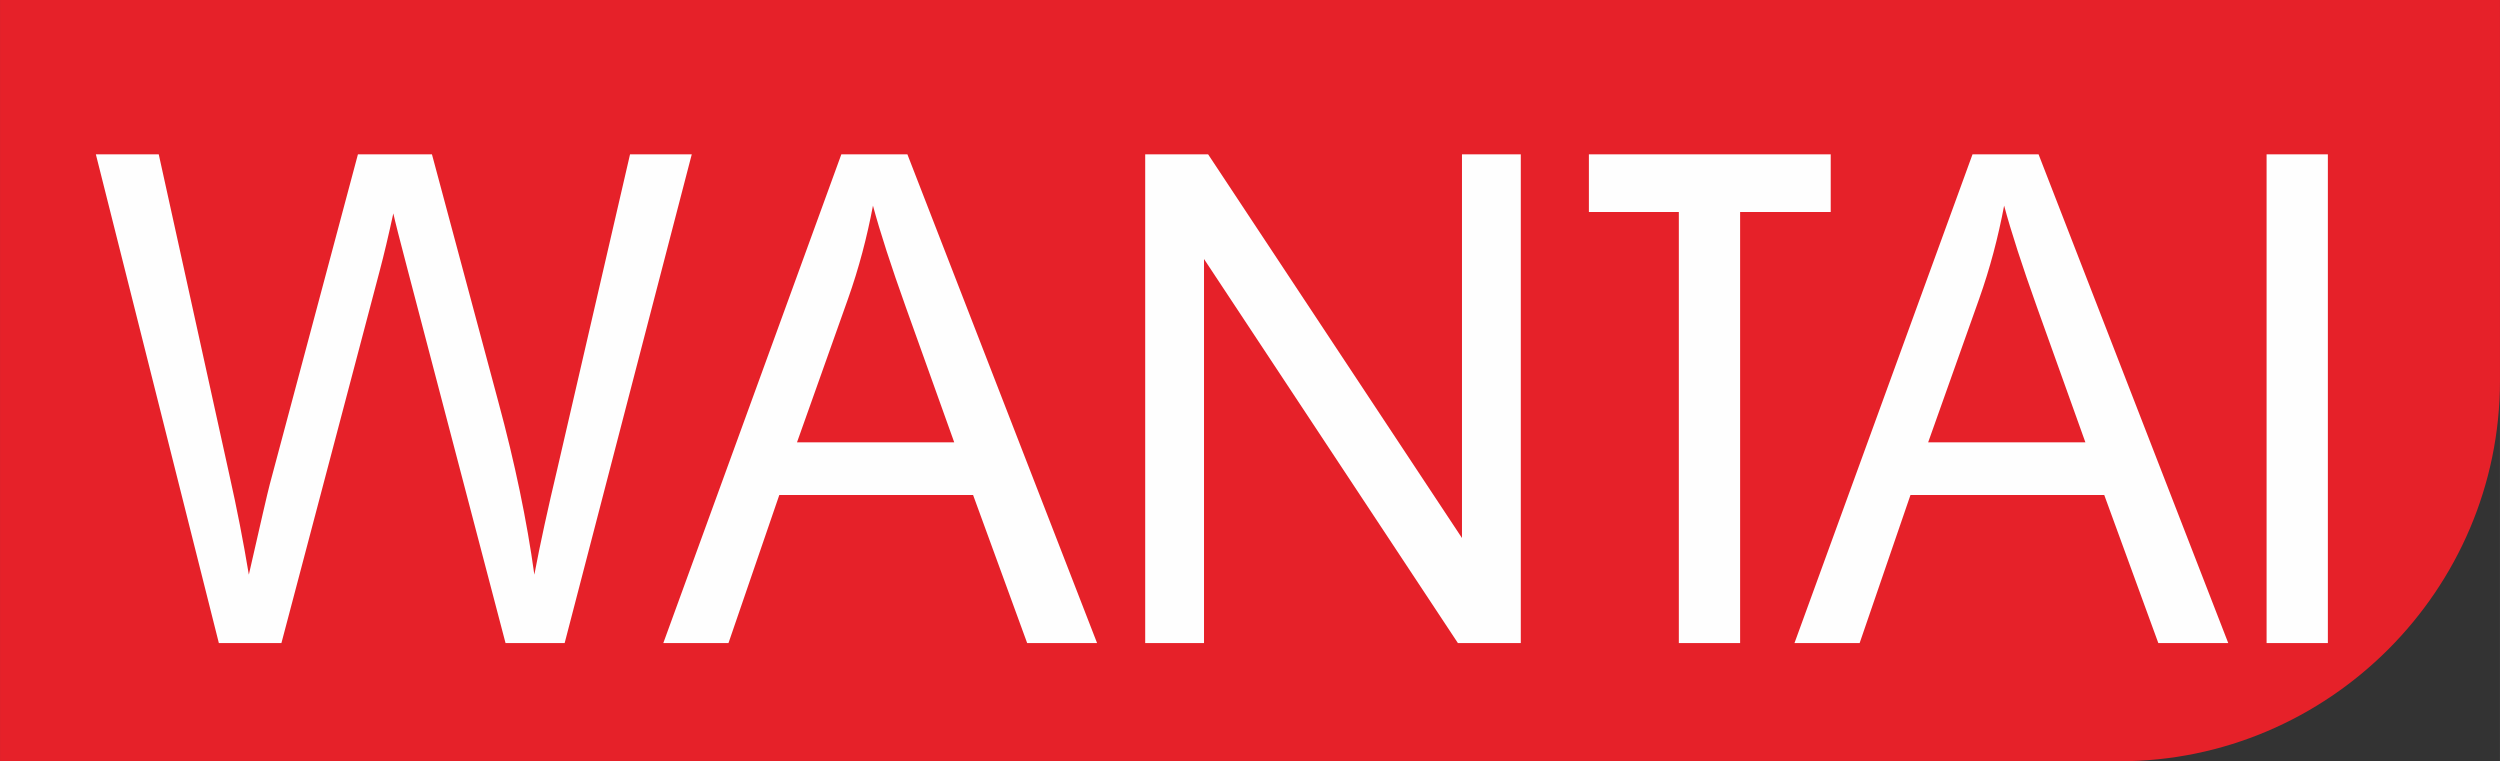 <?xml version="1.0" encoding="UTF-8"?>
<!DOCTYPE svg PUBLIC "-//W3C//DTD SVG 1.1//EN" "http://www.w3.org/Graphics/SVG/1.1/DTD/svg11.dtd">
<!-- Creator: CorelDRAW -->
<svg xmlns="http://www.w3.org/2000/svg" xml:space="preserve" width="56.479mm" height="17.198mm" style="shape-rendering:geometricPrecision; text-rendering:geometricPrecision; image-rendering:optimizeQuality; fill-rule:evenodd; clip-rule:evenodd"
viewBox="0 0 286.458 87.229"
 xmlns:xlink="http://www.w3.org/1999/xlink">
 <rect x="0" y="0" width="286.458" height="87.229" fill="#333333" stroke="none"/>
 <defs>
  <style type="text/css">
   <![CDATA[
    .fil0 {fill:#E62129}
    .fil1 {fill:#FEFEFE;fill-rule:nonzero}
   ]]>
  </style>
 </defs>
 <g id="图层_x0020_1">
  <path class="fil0" d="M-0 0l286.458 0 0 43.615c0,23.988 -19.626,43.614 -43.615,43.614l-242.843 0 0 -87.229z"/>
  <path class="fil1" d="M25.074 73.683l-14.093 -56 7.206 0 8.087 36.703c0.865,3.846 1.607,7.667 2.238,11.461 1.361,-5.984 2.152,-9.427 2.398,-10.352l10.102 -37.812 8.481 0 7.604 28.345c1.903,7.028 3.276,13.639 4.129,19.819 0.667,-3.534 1.557,-7.602 2.646,-12.178l8.319 -35.986 7.073 0 -14.565 56 -6.775 0 -11.188 -42.661c-0.94,-3.573 -1.497,-5.763 -1.67,-6.572 -0.557,2.568 -1.076,4.759 -1.558,6.572l-11.263 42.661 -7.172 0zm50.93 0l20.399 -56 7.567 0 21.735 56 -8.011 0 -6.195 -16.963 -22.205 0 -5.823 16.963 -7.467 0zm15.318 -23l18.015 0 -5.552 -15.502c-1.684,-4.705 -2.942,-8.579 -3.759,-11.617 -0.679,3.599 -1.611,7.168 -2.868,10.704l-5.836 16.415zm39.898 23l0 -56 7.209 0 29.089 43.965 0 -43.965 6.739 0 0 56 -7.208 0 -29.09 -44.005 0 44.005 -6.739 0zm61.147 0l0 -49.39 -10.306 0 0 -6.61 27.71 0 0 6.61 -10.382 0 0 49.39 -7.022 0zm13.252 0l20.4 -56 7.567 0 21.734 56 -8.012 0 -6.195 -16.963 -22.203 0 -5.824 16.963 -7.466 0zm15.317 -23l18.015 0 -5.552 -15.502c-1.684,-4.705 -2.942,-8.579 -3.759,-11.617 -0.679,3.599 -1.612,7.172 -2.868,10.704l-5.836 16.415zm38.779 23l0 -56 7.021 0 0 56 -7.021 0z"/>
 </g>
</svg>
